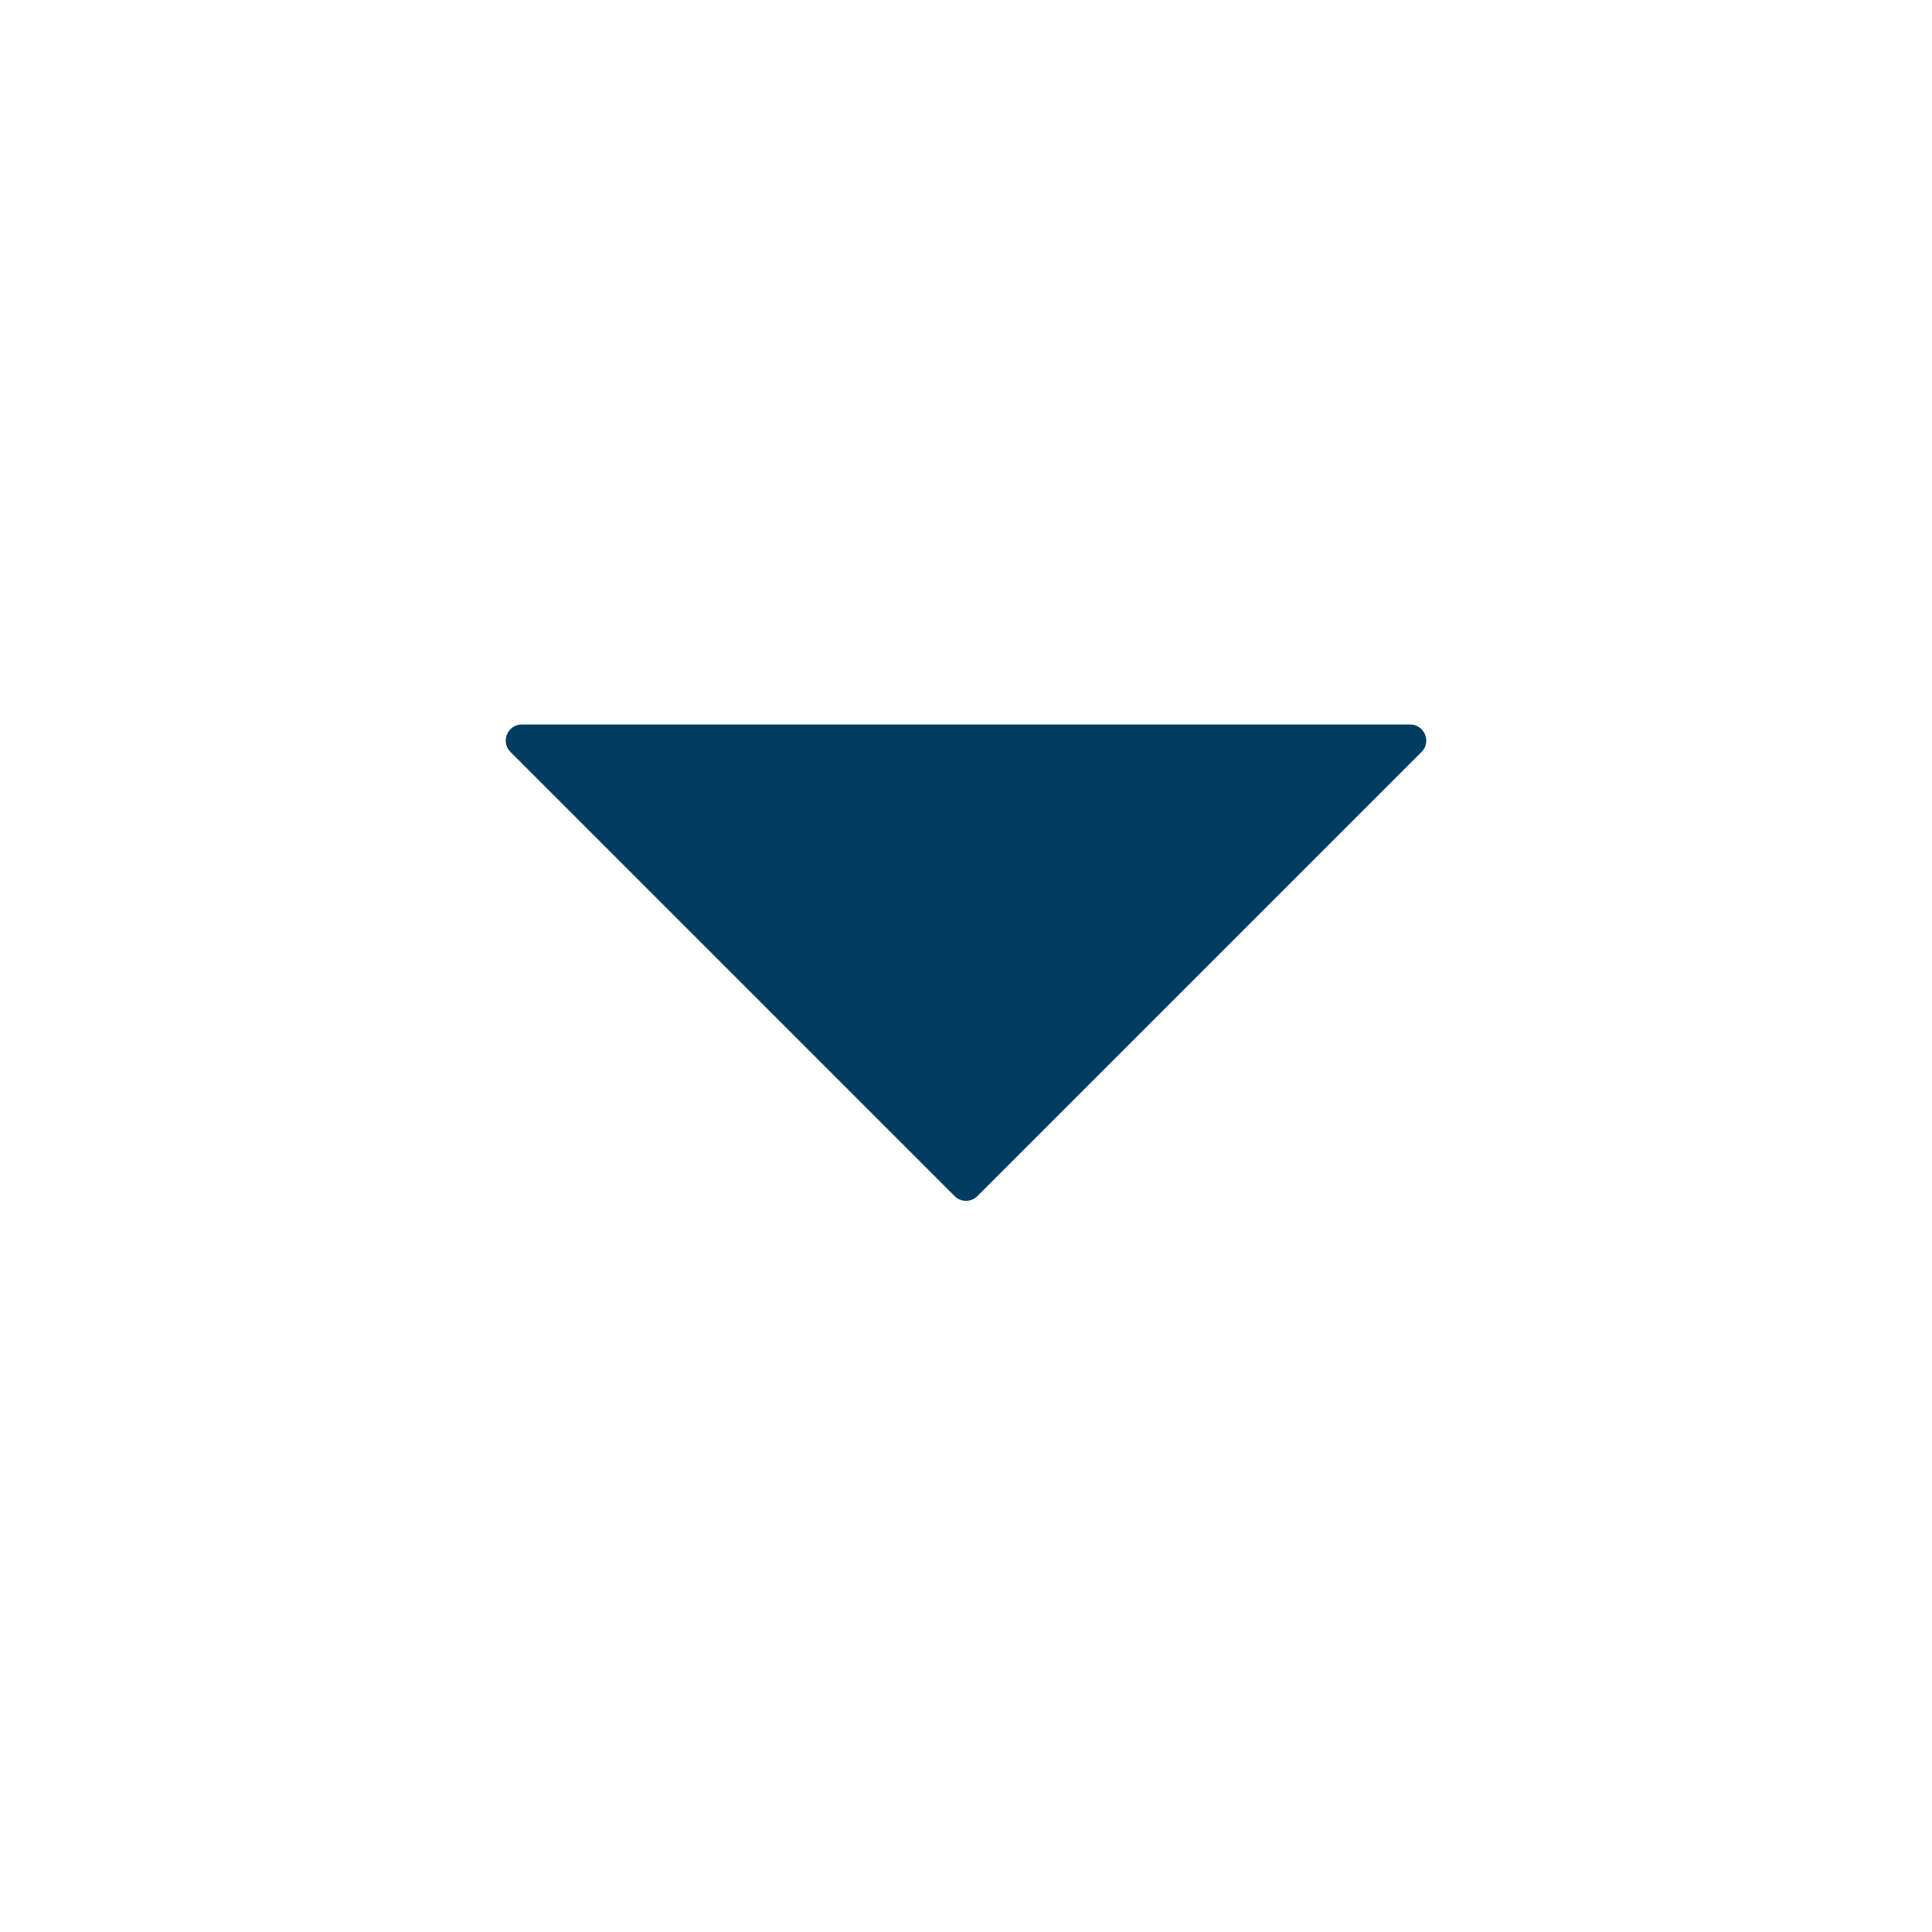 <svg width="24" height="24" viewBox="0 0 24 24" fill="none" xmlns="http://www.w3.org/2000/svg">
<path d="M12.141 14.859L17.659 9.341C17.785 9.215 17.695 9 17.517 9H6.483C6.305 9 6.215 9.215 6.341 9.341L11.859 14.859C11.937 14.937 12.063 14.937 12.141 14.859Z" fill="#003C60"/>
</svg>
